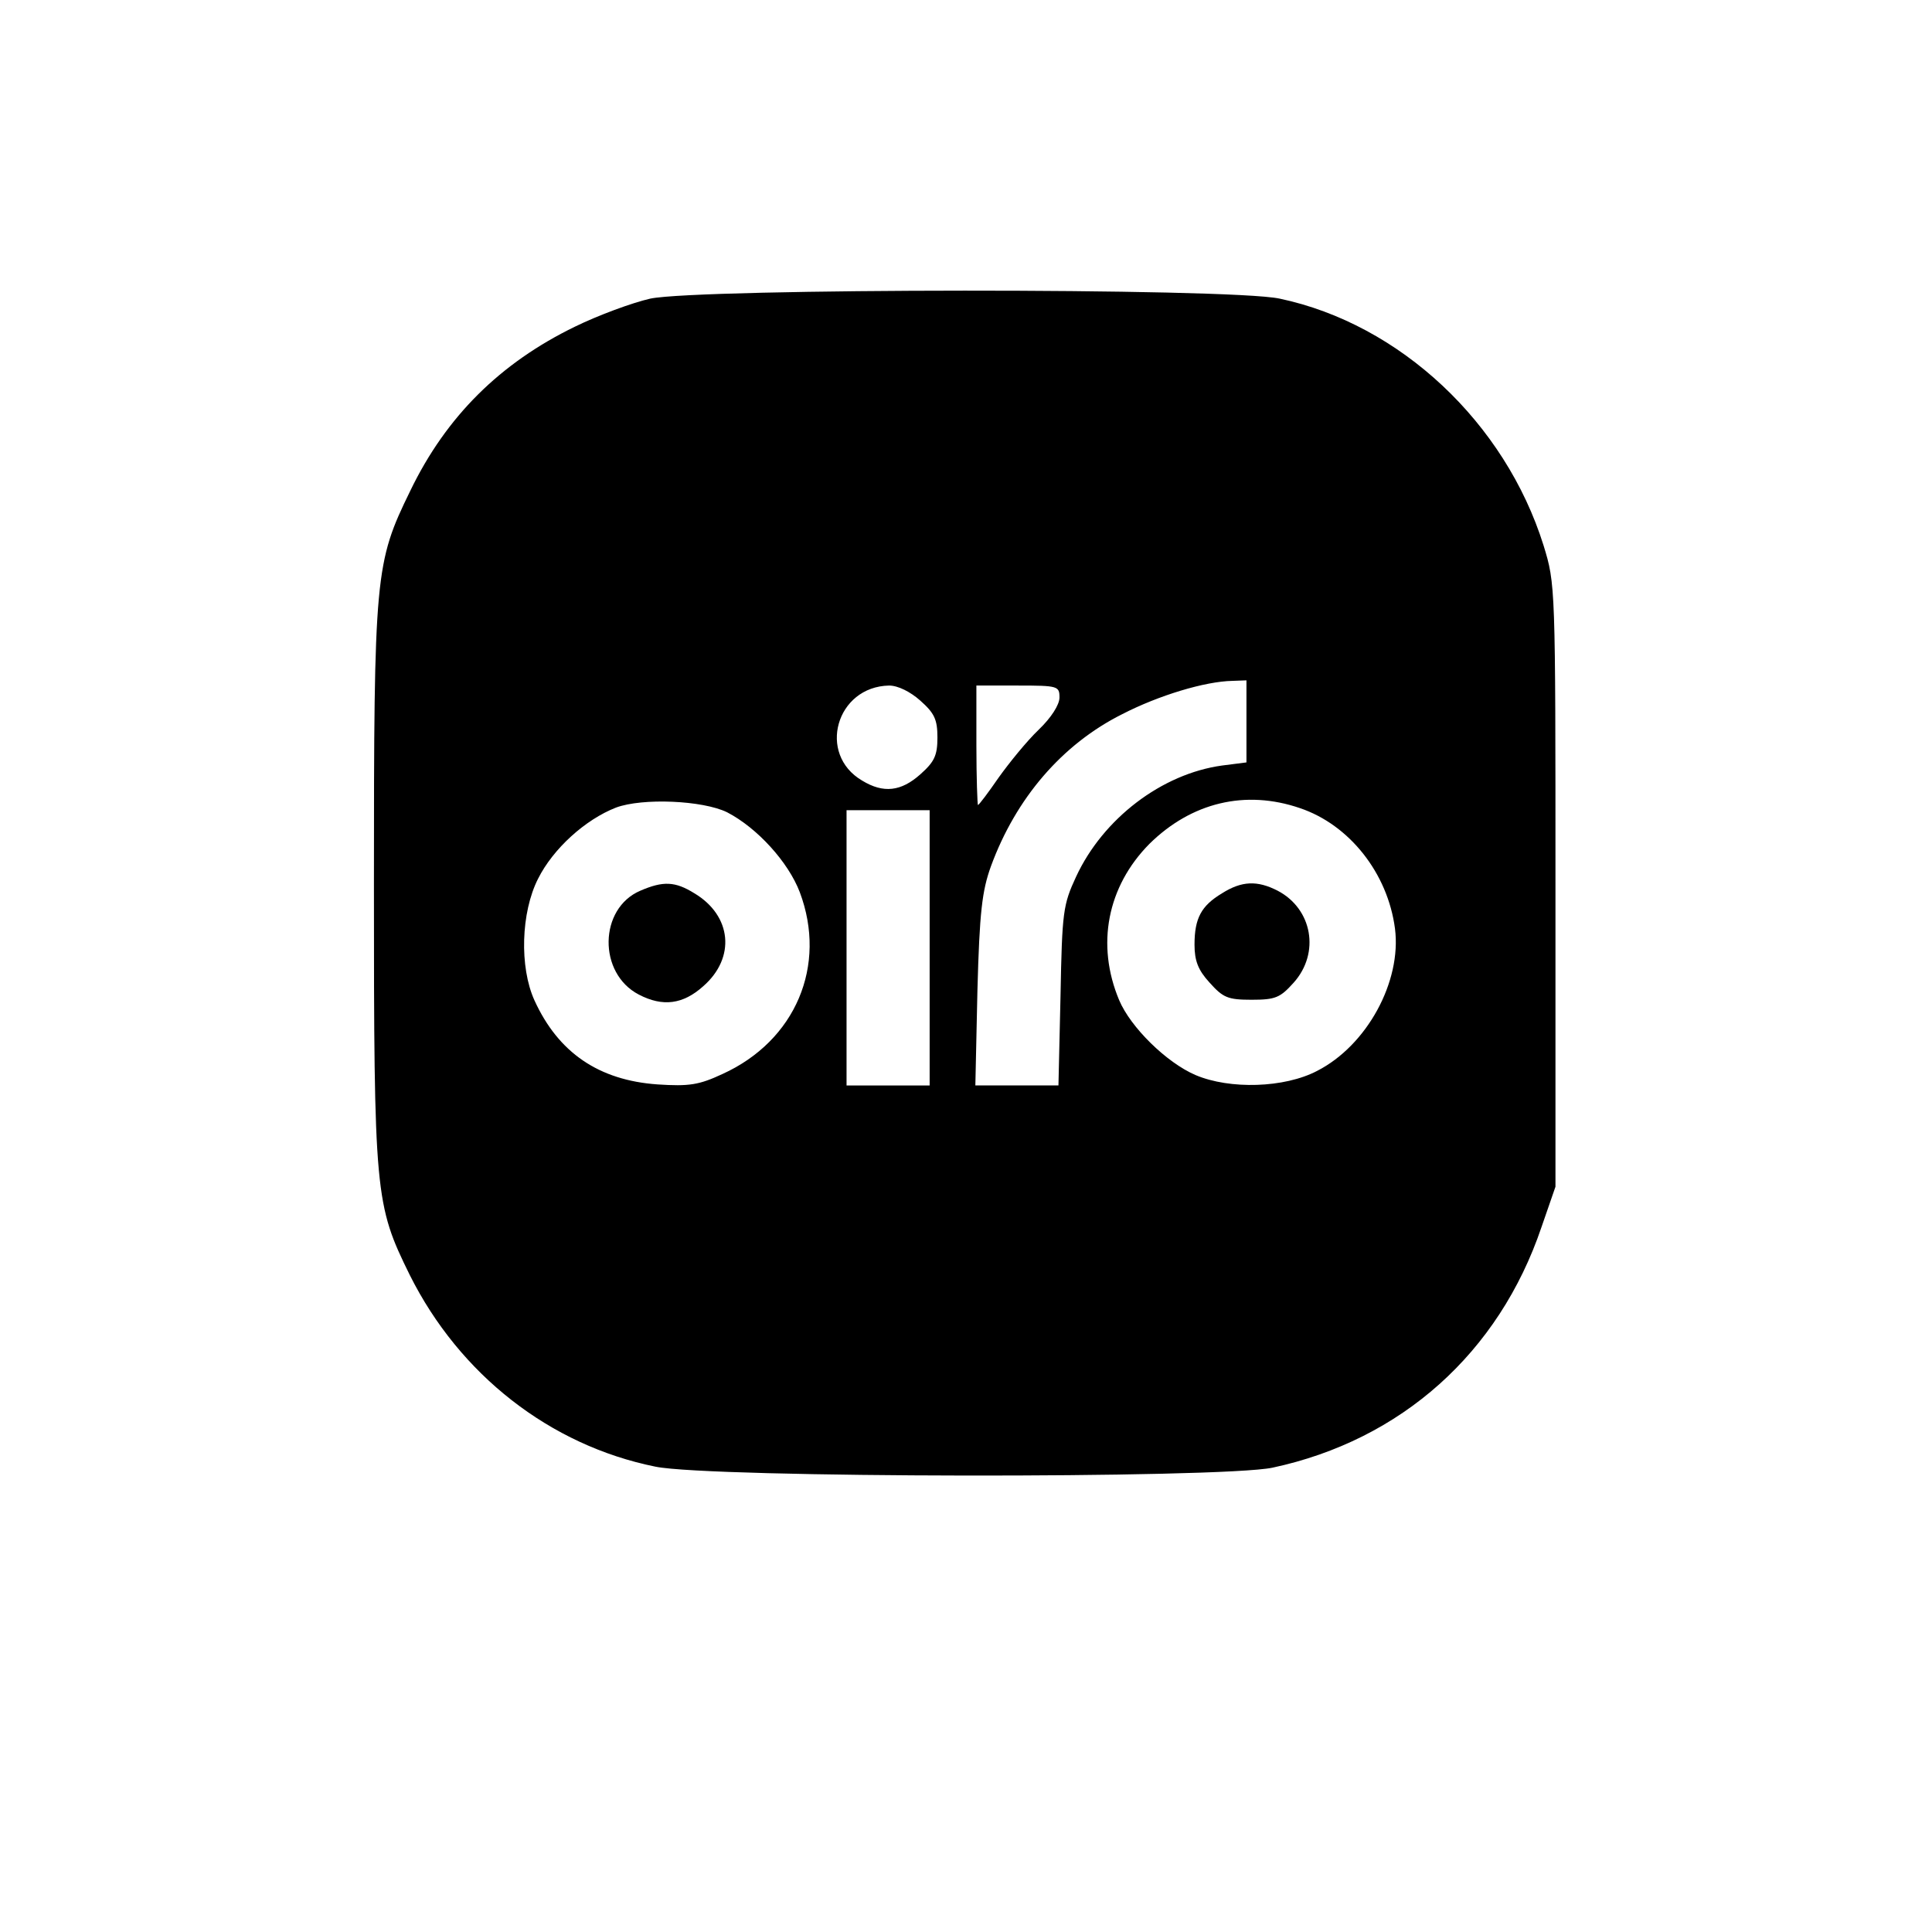<?xml version="1.0" standalone="no"?>
<!DOCTYPE svg PUBLIC "-//W3C//DTD SVG 20010904//EN"
 "http://www.w3.org/TR/2001/REC-SVG-20010904/DTD/svg10.dtd">
<svg version="1.0" xmlns="http://www.w3.org/2000/svg"
 width="372pt" height="372pt" viewBox="0 0 372 372"
 preserveAspectRatio="xMidYMid meet">
<g transform="translate(0,372) scale(0.1,-0.1)"
fill="#000000" stroke="none">
<path d="M1252 3145 c-35 -8 -100 -32 -145 -54 -144 -70 -248 -173 -317 -316
-68 -139 -70 -160 -70 -758 0 -598 2 -616 69 -752 96 -192 270 -328 473 -369
107 -22 1087 -23 1188 -2 248 53 436 221 518 463 l27 78 0 580 c0 579 0 580
-23 655 -74 236 -276 426 -508 475 -97 21 -1117 20 -1212 0z m1148 -814 l0
-79 -47 -6 c-116 -16 -229 -102 -281 -214 -25 -54 -27 -67 -30 -229 l-4 -173
-80 0 -80 0 4 183 c4 151 9 192 26 239 48 131 137 235 253 293 70 36 159 63
212 64 l27 1 0 -79z m-628 40 c27 -24 33 -36 33 -71 0 -35 -6 -47 -33 -71 -37
-33 -71 -37 -112 -12 -87 51 -50 181 52 183 17 0 41 -12 60 -29z m268 6 c0
-14 -16 -39 -40 -62 -23 -22 -57 -64 -77 -92 -20 -29 -38 -53 -40 -53 -1 0 -3
52 -3 115 l0 115 80 0 c77 0 80 -1 80 -23z m-640 -221 c58 -30 118 -96 140
-154 53 -141 -8 -286 -149 -350 -45 -21 -64 -24 -125 -20 -113 8 -191 61 -237
162 -29 64 -26 169 7 234 29 58 91 114 150 137 51 19 167 14 214 -9z m1103 8
c95 -32 169 -125 183 -232 13 -102 -54 -225 -150 -274 -63 -33 -168 -36 -234
-8 -56 24 -125 92 -147 144 -45 107 -23 219 58 301 81 80 185 105 290 69z
m-713 -269 l0 -265 -80 0 -80 0 0 265 0 265 80 0 80 0 0 -265z"/>
<path d="M1233 2005 c-80 -34 -82 -159 -3 -200 46 -24 85 -19 124 16 63 55 55
136 -17 179 -37 23 -60 24 -104 5z"/>
<path d="M2353 2000 c-40 -24 -53 -48 -53 -99 0 -31 7 -49 29 -73 26 -29 35
-33 81 -33 46 0 55 4 81 33 51 57 36 142 -31 177 -39 20 -69 19 -107 -5z"/>
</g>
</svg>
